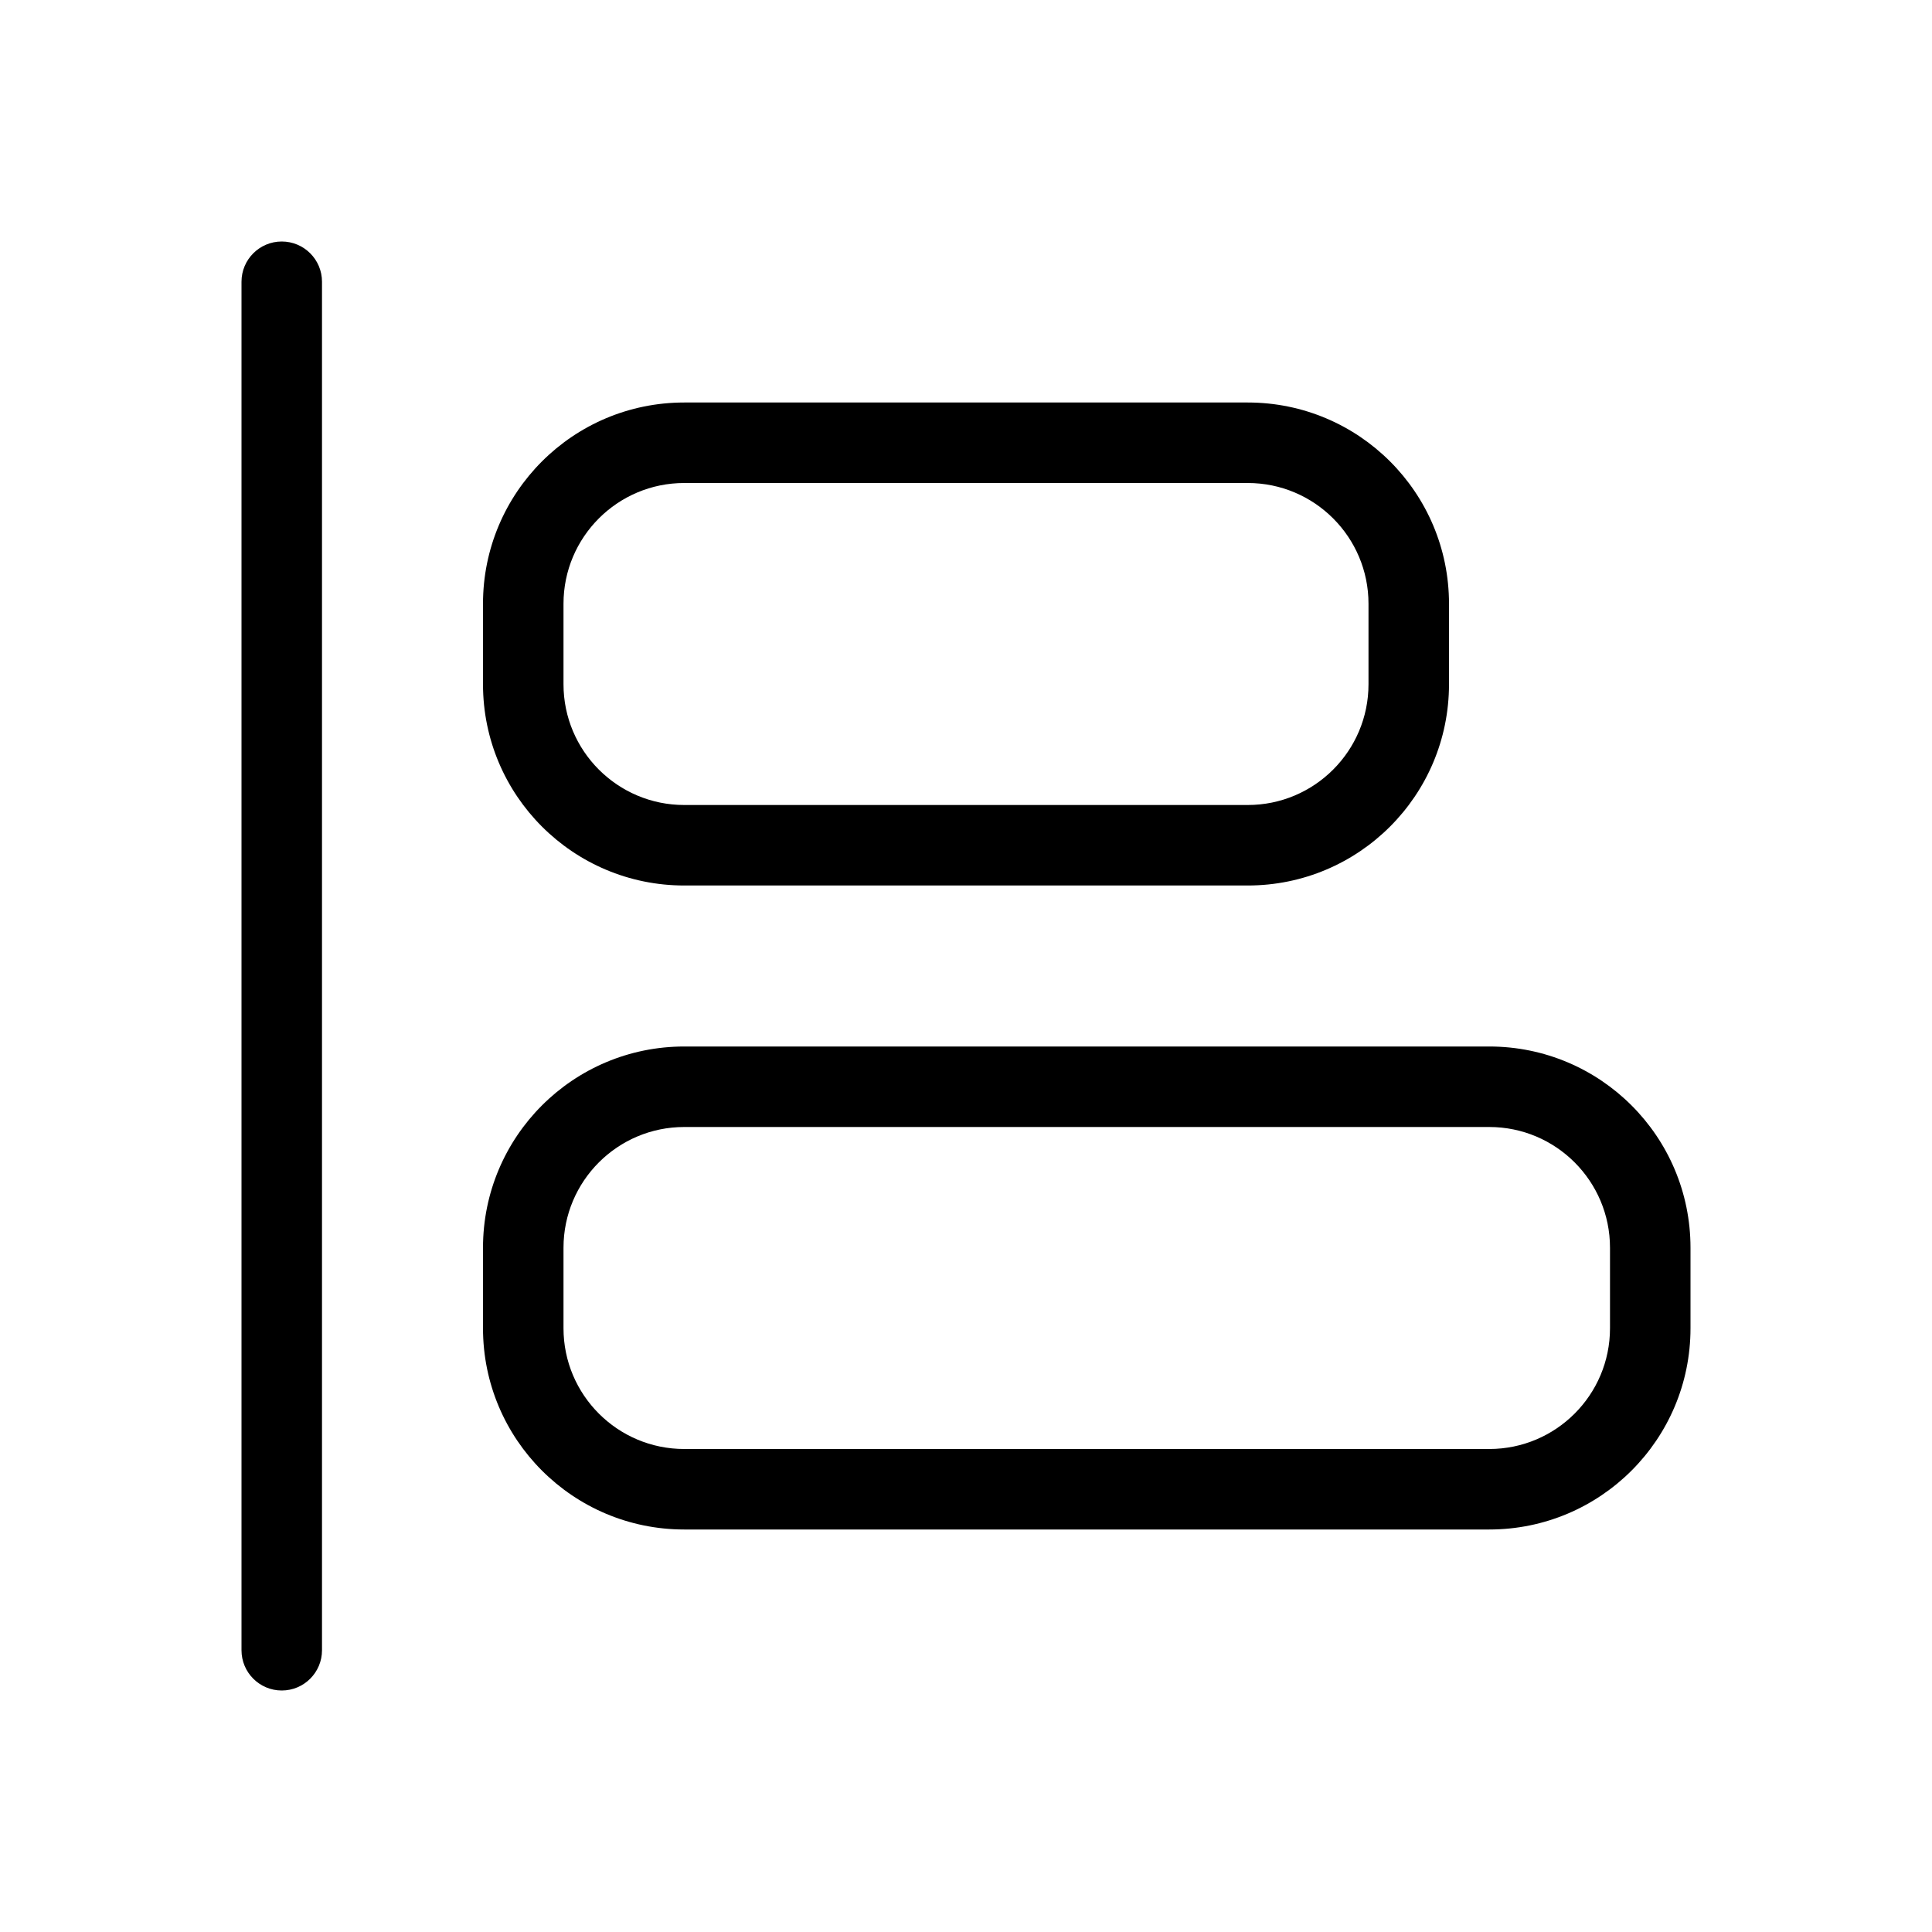 <?xml version="1.0" encoding="utf-8"?><!-- Скачано с сайта svg4.ru / Downloaded from svg4.ru -->
<svg fill="#000000" width="800px" height="800px" viewBox="0 0 24 24" xmlns="http://www.w3.org/2000/svg">
  <path d="M20,15.5 C20,14.672 19.328,14 18.5,14 L8.5,14 C7.672,14 7,14.672 7,15.5 L7,16.5 C7,17.328 7.672,18 8.5,18 L18.5,18 C19.328,18 20,17.328 20,16.5 L20,15.5 Z M21,15.5 L21,16.5 C21,17.881 19.881,19 18.5,19 L8.5,19 C7.119,19 6,17.881 6,16.5 L6,15.5 C6,14.119 7.119,13 8.5,13 L18.5,13 C19.881,13 21,14.119 21,15.5 Z M18,7.5 L18,8.5 C18,9.881 16.881,11 15.5,11 L8.5,11 C7.119,11 6,9.881 6,8.5 L6,7.5 C6,6.119 7.119,5 8.5,5 L15.5,5 C16.881,5 18,6.119 18,7.5 Z M17,7.5 C17,6.672 16.328,6 15.5,6 L8.5,6 C7.672,6 7,6.672 7,7.5 L7,8.5 C7,9.328 7.672,10 8.5,10 L15.5,10 C16.328,10 17,9.328 17,8.5 L17,7.5 Z M3,3.5 C3,3.224 3.224,3 3.5,3 C3.776,3 4,3.224 4,3.5 L4,20.5 C4,20.776 3.776,21 3.5,21 C3.224,21 3,20.776 3,20.5 L3,3.5 Z"/>
</svg>